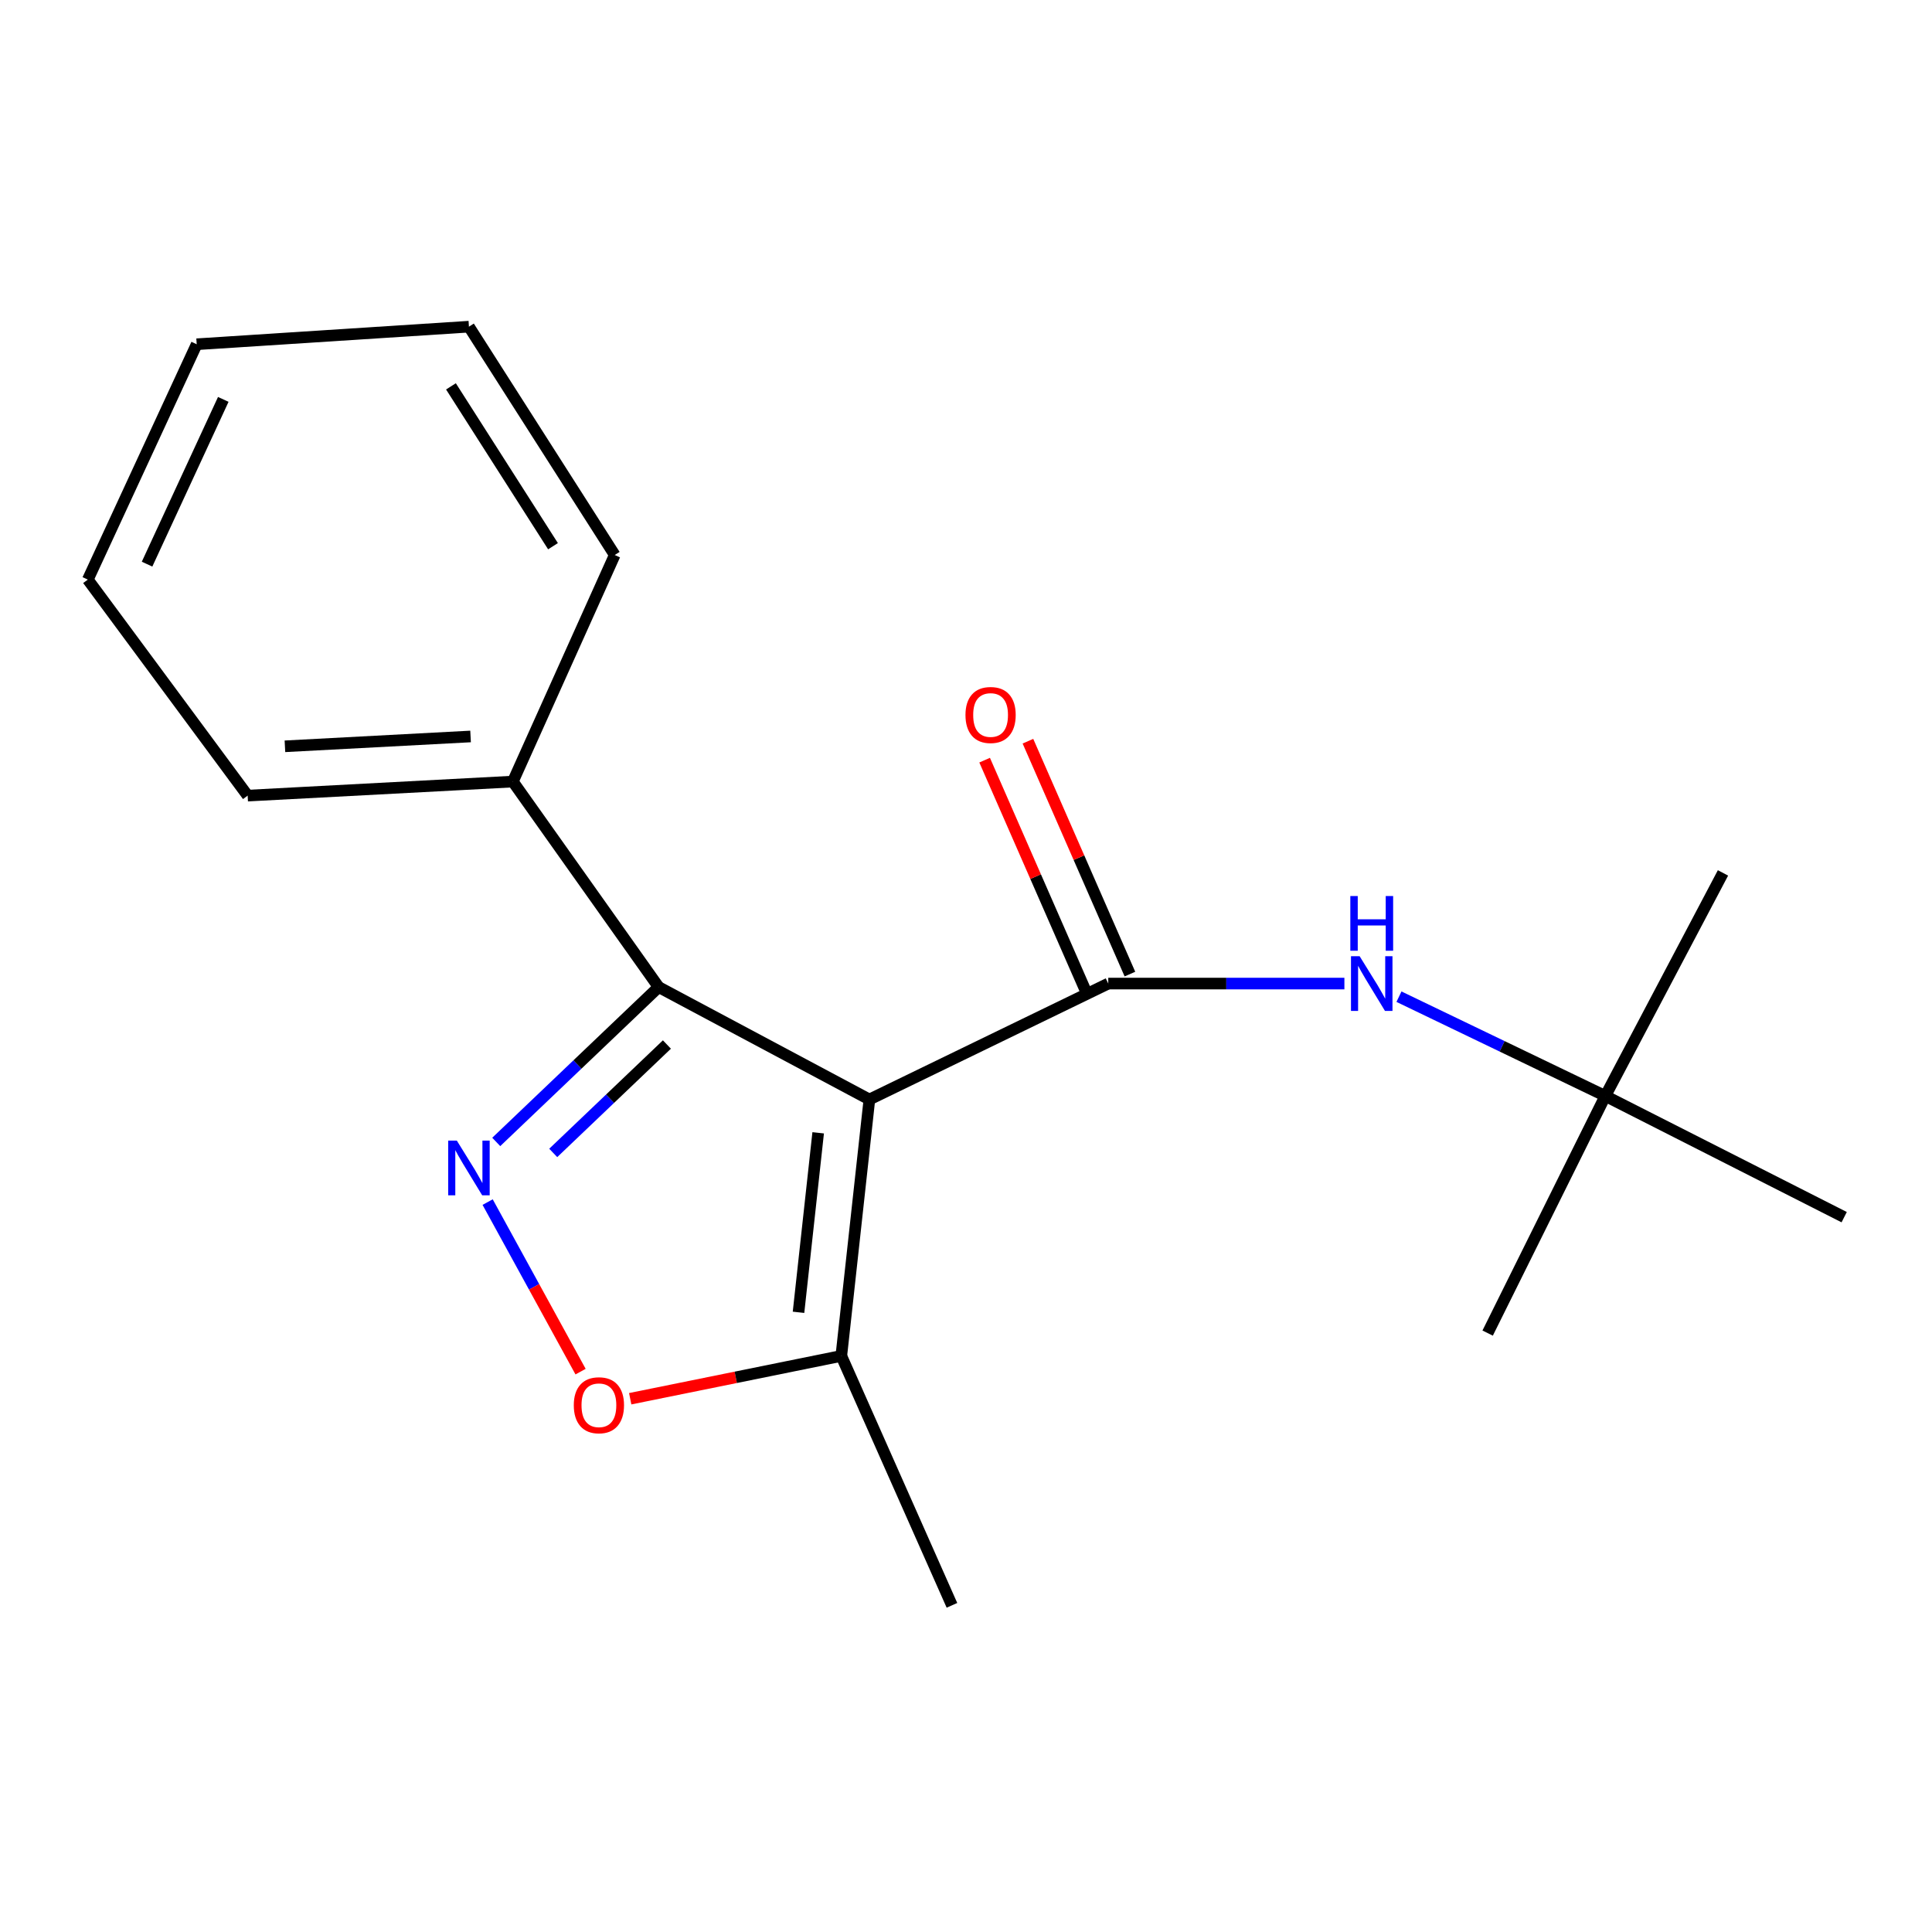 <?xml version='1.0' encoding='iso-8859-1'?>
<svg version='1.1' baseProfile='full'
              xmlns='http://www.w3.org/2000/svg'
                      xmlns:rdkit='http://www.rdkit.org/xml'
                      xmlns:xlink='http://www.w3.org/1999/xlink'
                  xml:space='preserve'
width='1000px' height='1000px' viewBox='0 0 1000 1000'>
<!-- END OF HEADER -->
<rect style='opacity:1.0;fill:#FFFFFF;stroke:none' width='1000' height='1000' x='0' y='0'> </rect>
<path class='bond-0' d='M 449.993,569.095 L 573.637,509.096' style='fill:none;fill-rule:evenodd;stroke:#000000;stroke-width:6px;stroke-linecap:butt;stroke-linejoin:miter;stroke-opacity:1' />
<path class='bond-1' d='M 449.993,569.095 L 340.912,510.904' style='fill:none;fill-rule:evenodd;stroke:#000000;stroke-width:6px;stroke-linecap:butt;stroke-linejoin:miter;stroke-opacity:1' />
<path class='bond-2' d='M 449.993,569.095 L 435.459,701.821' style='fill:none;fill-rule:evenodd;stroke:#000000;stroke-width:6px;stroke-linecap:butt;stroke-linejoin:miter;stroke-opacity:1' />
<path class='bond-2' d='M 423.486,586.34 L 413.312,679.248' style='fill:none;fill-rule:evenodd;stroke:#000000;stroke-width:6px;stroke-linecap:butt;stroke-linejoin:miter;stroke-opacity:1' />
<path class='bond-3' d='M 573.637,509.096 L 634.747,509.096' style='fill:none;fill-rule:evenodd;stroke:#000000;stroke-width:6px;stroke-linecap:butt;stroke-linejoin:miter;stroke-opacity:1' />
<path class='bond-3' d='M 634.747,509.096 L 695.856,509.096' style='fill:none;fill-rule:evenodd;stroke:#0000FF;stroke-width:6px;stroke-linecap:butt;stroke-linejoin:miter;stroke-opacity:1' />
<path class='bond-4' d='M 584.846,504.188 L 558.453,443.915' style='fill:none;fill-rule:evenodd;stroke:#000000;stroke-width:6px;stroke-linecap:butt;stroke-linejoin:miter;stroke-opacity:1' />
<path class='bond-4' d='M 558.453,443.915 L 532.06,383.642' style='fill:none;fill-rule:evenodd;stroke:#FF0000;stroke-width:6px;stroke-linecap:butt;stroke-linejoin:miter;stroke-opacity:1' />
<path class='bond-4' d='M 562.428,514.004 L 536.035,453.731' style='fill:none;fill-rule:evenodd;stroke:#000000;stroke-width:6px;stroke-linecap:butt;stroke-linejoin:miter;stroke-opacity:1' />
<path class='bond-4' d='M 536.035,453.731 L 509.643,393.458' style='fill:none;fill-rule:evenodd;stroke:#FF0000;stroke-width:6px;stroke-linecap:butt;stroke-linejoin:miter;stroke-opacity:1' />
<path class='bond-5' d='M 256.853,591.064 L 298.882,550.984' style='fill:none;fill-rule:evenodd;stroke:#0000FF;stroke-width:6px;stroke-linecap:butt;stroke-linejoin:miter;stroke-opacity:1' />
<path class='bond-5' d='M 298.882,550.984 L 340.912,510.904' style='fill:none;fill-rule:evenodd;stroke:#000000;stroke-width:6px;stroke-linecap:butt;stroke-linejoin:miter;stroke-opacity:1' />
<path class='bond-5' d='M 286.351,596.751 L 315.772,568.695' style='fill:none;fill-rule:evenodd;stroke:#0000FF;stroke-width:6px;stroke-linecap:butt;stroke-linejoin:miter;stroke-opacity:1' />
<path class='bond-5' d='M 315.772,568.695 L 345.192,540.639' style='fill:none;fill-rule:evenodd;stroke:#000000;stroke-width:6px;stroke-linecap:butt;stroke-linejoin:miter;stroke-opacity:1' />
<path class='bond-6' d='M 252.4,622.2 L 276.452,666.078' style='fill:none;fill-rule:evenodd;stroke:#0000FF;stroke-width:6px;stroke-linecap:butt;stroke-linejoin:miter;stroke-opacity:1' />
<path class='bond-6' d='M 276.452,666.078 L 300.503,709.957' style='fill:none;fill-rule:evenodd;stroke:#FF0000;stroke-width:6px;stroke-linecap:butt;stroke-linejoin:miter;stroke-opacity:1' />
<path class='bond-7' d='M 340.912,510.904 L 265.453,404.542' style='fill:none;fill-rule:evenodd;stroke:#000000;stroke-width:6px;stroke-linecap:butt;stroke-linejoin:miter;stroke-opacity:1' />
<path class='bond-8' d='M 326.195,723.986 L 380.827,712.904' style='fill:none;fill-rule:evenodd;stroke:#FF0000;stroke-width:6px;stroke-linecap:butt;stroke-linejoin:miter;stroke-opacity:1' />
<path class='bond-8' d='M 380.827,712.904 L 435.459,701.821' style='fill:none;fill-rule:evenodd;stroke:#000000;stroke-width:6px;stroke-linecap:butt;stroke-linejoin:miter;stroke-opacity:1' />
<path class='bond-9' d='M 435.459,701.821 L 492.726,830.916' style='fill:none;fill-rule:evenodd;stroke:#000000;stroke-width:6px;stroke-linecap:butt;stroke-linejoin:miter;stroke-opacity:1' />
<path class='bond-10' d='M 724.1,515.878 L 777.508,541.576' style='fill:none;fill-rule:evenodd;stroke:#0000FF;stroke-width:6px;stroke-linecap:butt;stroke-linejoin:miter;stroke-opacity:1' />
<path class='bond-10' d='M 777.508,541.576 L 830.916,567.274' style='fill:none;fill-rule:evenodd;stroke:#000000;stroke-width:6px;stroke-linecap:butt;stroke-linejoin:miter;stroke-opacity:1' />
<path class='bond-11' d='M 265.453,404.542 L 128.187,411.816' style='fill:none;fill-rule:evenodd;stroke:#000000;stroke-width:6px;stroke-linecap:butt;stroke-linejoin:miter;stroke-opacity:1' />
<path class='bond-11' d='M 243.568,381.194 L 147.482,386.286' style='fill:none;fill-rule:evenodd;stroke:#000000;stroke-width:6px;stroke-linecap:butt;stroke-linejoin:miter;stroke-opacity:1' />
<path class='bond-12' d='M 265.453,404.542 L 318.179,287.275' style='fill:none;fill-rule:evenodd;stroke:#000000;stroke-width:6px;stroke-linecap:butt;stroke-linejoin:miter;stroke-opacity:1' />
<path class='bond-13' d='M 830.916,567.274 L 954.545,630.006' style='fill:none;fill-rule:evenodd;stroke:#000000;stroke-width:6px;stroke-linecap:butt;stroke-linejoin:miter;stroke-opacity:1' />
<path class='bond-14' d='M 830.916,567.274 L 891.813,451.815' style='fill:none;fill-rule:evenodd;stroke:#000000;stroke-width:6px;stroke-linecap:butt;stroke-linejoin:miter;stroke-opacity:1' />
<path class='bond-15' d='M 830.916,567.274 L 770.005,690.006' style='fill:none;fill-rule:evenodd;stroke:#000000;stroke-width:6px;stroke-linecap:butt;stroke-linejoin:miter;stroke-opacity:1' />
<path class='bond-16' d='M 128.187,411.816 L 45.455,300.001' style='fill:none;fill-rule:evenodd;stroke:#000000;stroke-width:6px;stroke-linecap:butt;stroke-linejoin:miter;stroke-opacity:1' />
<path class='bond-17' d='M 318.179,287.275 L 242.721,169.084' style='fill:none;fill-rule:evenodd;stroke:#000000;stroke-width:6px;stroke-linecap:butt;stroke-linejoin:miter;stroke-opacity:1' />
<path class='bond-17' d='M 286.233,282.716 L 233.412,199.982' style='fill:none;fill-rule:evenodd;stroke:#000000;stroke-width:6px;stroke-linecap:butt;stroke-linejoin:miter;stroke-opacity:1' />
<path class='bond-18' d='M 242.721,169.084 L 101.81,178.18' style='fill:none;fill-rule:evenodd;stroke:#000000;stroke-width:6px;stroke-linecap:butt;stroke-linejoin:miter;stroke-opacity:1' />
<path class='bond-19' d='M 45.455,300.001 L 101.81,178.18' style='fill:none;fill-rule:evenodd;stroke:#000000;stroke-width:6px;stroke-linecap:butt;stroke-linejoin:miter;stroke-opacity:1' />
<path class='bond-19' d='M 76.119,292.003 L 115.568,206.728' style='fill:none;fill-rule:evenodd;stroke:#000000;stroke-width:6px;stroke-linecap:butt;stroke-linejoin:miter;stroke-opacity:1' />
<path  class='atom-2' d='M 236.461 590.381
L 245.741 605.381
Q 246.661 606.861, 248.141 609.541
Q 249.621 612.221, 249.701 612.381
L 249.701 590.381
L 253.461 590.381
L 253.461 618.701
L 249.581 618.701
L 239.621 602.301
Q 238.461 600.381, 237.221 598.181
Q 236.021 595.981, 235.661 595.301
L 235.661 618.701
L 231.981 618.701
L 231.981 590.381
L 236.461 590.381
' fill='#0000FF'/>
<path  class='atom-4' d='M 296.994 727.353
Q 296.994 720.553, 300.354 716.753
Q 303.714 712.953, 309.994 712.953
Q 316.274 712.953, 319.634 716.753
Q 322.994 720.553, 322.994 727.353
Q 322.994 734.233, 319.594 738.153
Q 316.194 742.033, 309.994 742.033
Q 303.754 742.033, 300.354 738.153
Q 296.994 734.273, 296.994 727.353
M 309.994 738.833
Q 314.314 738.833, 316.634 735.953
Q 318.994 733.033, 318.994 727.353
Q 318.994 721.793, 316.634 718.993
Q 314.314 716.153, 309.994 716.153
Q 305.674 716.153, 303.314 718.953
Q 300.994 721.753, 300.994 727.353
Q 300.994 733.073, 303.314 735.953
Q 305.674 738.833, 309.994 738.833
' fill='#FF0000'/>
<path  class='atom-6' d='M 703.746 494.936
L 713.026 509.936
Q 713.946 511.416, 715.426 514.096
Q 716.906 516.776, 716.986 516.936
L 716.986 494.936
L 720.746 494.936
L 720.746 523.256
L 716.866 523.256
L 706.906 506.856
Q 705.746 504.936, 704.506 502.736
Q 703.306 500.536, 702.946 499.856
L 702.946 523.256
L 699.266 523.256
L 699.266 494.936
L 703.746 494.936
' fill='#0000FF'/>
<path  class='atom-6' d='M 698.926 463.784
L 702.766 463.784
L 702.766 475.824
L 717.246 475.824
L 717.246 463.784
L 721.086 463.784
L 721.086 492.104
L 717.246 492.104
L 717.246 479.024
L 702.766 479.024
L 702.766 492.104
L 698.926 492.104
L 698.926 463.784
' fill='#0000FF'/>
<path  class='atom-7' d='M 499.726 370.074
Q 499.726 363.274, 503.086 359.474
Q 506.446 355.674, 512.726 355.674
Q 519.006 355.674, 522.366 359.474
Q 525.726 363.274, 525.726 370.074
Q 525.726 376.954, 522.326 380.874
Q 518.926 384.754, 512.726 384.754
Q 506.486 384.754, 503.086 380.874
Q 499.726 376.994, 499.726 370.074
M 512.726 381.554
Q 517.046 381.554, 519.366 378.674
Q 521.726 375.754, 521.726 370.074
Q 521.726 364.514, 519.366 361.714
Q 517.046 358.874, 512.726 358.874
Q 508.406 358.874, 506.046 361.674
Q 503.726 364.474, 503.726 370.074
Q 503.726 375.794, 506.046 378.674
Q 508.406 381.554, 512.726 381.554
' fill='#FF0000'/>
</svg>
